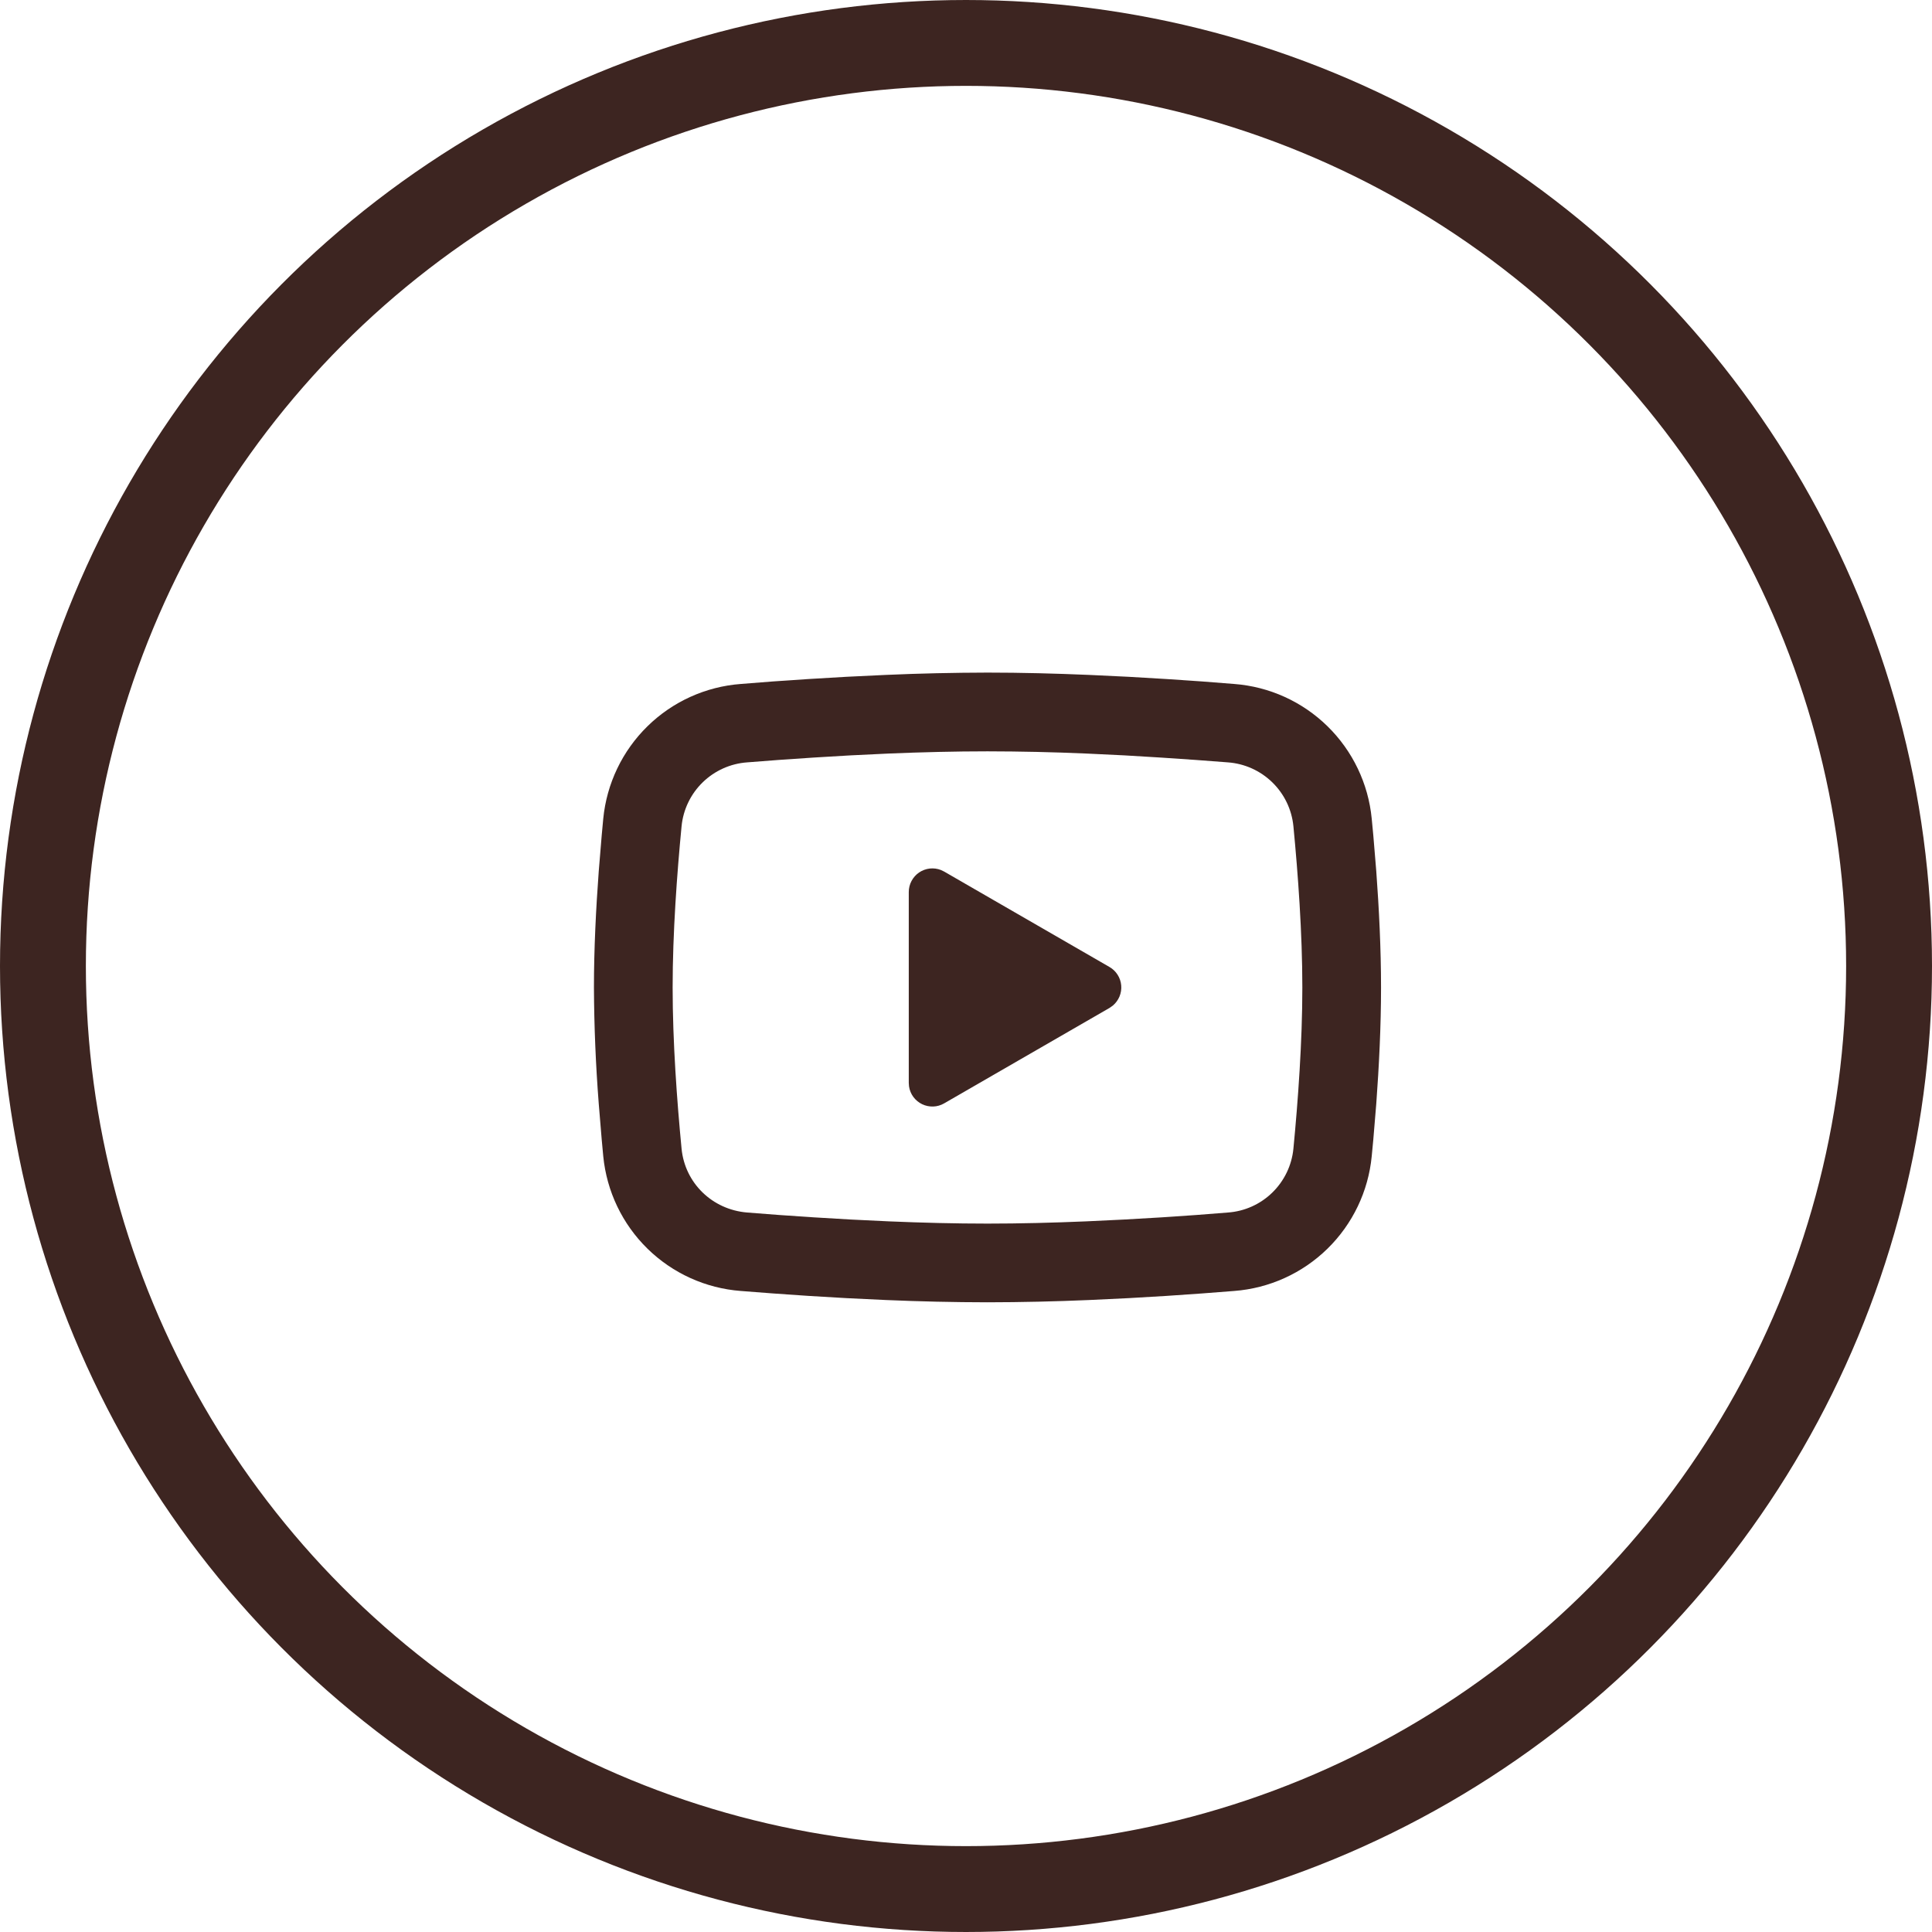 <svg width="45" height="45" viewBox="0 0 45 45" fill="none" xmlns="http://www.w3.org/2000/svg">
<g clip-path="url(#clip0_1903_2074)">
<path d="M23.001 15.666C23.784 15.666 24.588 15.687 25.367 15.72L26.288 15.764L27.169 15.816L27.994 15.872L28.747 15.931C29.565 15.993 30.334 16.342 30.92 16.916C31.506 17.49 31.871 18.252 31.95 19.068L31.987 19.458L32.056 20.292C32.12 21.156 32.167 22.099 32.167 23C32.167 23.901 32.12 24.843 32.056 25.708L31.987 26.542C31.975 26.676 31.963 26.805 31.95 26.931C31.871 27.748 31.506 28.51 30.92 29.084C30.334 29.658 29.564 30.007 28.746 30.069L27.995 30.127L27.17 30.184L26.288 30.236L25.367 30.28C24.579 30.314 23.79 30.332 23.001 30.333C22.211 30.332 21.422 30.314 20.634 30.28L19.713 30.236L18.833 30.184L18.008 30.127L17.254 30.069C16.436 30.007 15.667 29.658 15.081 29.084C14.495 28.51 14.131 27.748 14.051 26.931L14.015 26.542L13.946 25.708C13.876 24.807 13.838 23.904 13.834 23C13.834 22.099 13.882 21.156 13.946 20.292L14.015 19.458C14.027 19.324 14.038 19.195 14.051 19.068C14.131 18.252 14.495 17.49 15.081 16.916C15.666 16.342 16.436 15.993 17.253 15.931L18.006 15.872L18.831 15.816L19.713 15.764L20.633 15.72C21.422 15.685 22.211 15.668 23.001 15.666ZM23.001 17.5C22.244 17.5 21.466 17.52 20.709 17.551L19.812 17.594L18.952 17.645L18.143 17.7L17.403 17.757C17.013 17.785 16.646 17.95 16.367 18.222C16.087 18.494 15.913 18.857 15.875 19.245C15.768 20.353 15.667 21.733 15.667 23C15.667 24.267 15.768 25.646 15.875 26.755C15.953 27.554 16.588 28.175 17.403 28.242L18.143 28.299L18.952 28.354L19.812 28.405L20.709 28.448C21.466 28.48 22.244 28.5 23.001 28.5C23.757 28.5 24.535 28.48 25.292 28.448L26.189 28.405L27.05 28.355L27.858 28.3L28.599 28.242C28.988 28.215 29.355 28.05 29.634 27.778C29.914 27.505 30.088 27.143 30.126 26.755C30.233 25.646 30.334 24.267 30.334 23C30.334 21.733 30.233 20.353 30.126 19.245C30.088 18.857 29.914 18.494 29.634 18.222C29.355 17.95 28.988 17.785 28.599 17.757L27.858 17.701L27.05 17.646L26.189 17.594L25.292 17.551C24.529 17.518 23.765 17.501 23.001 17.5ZM21.167 20.777C21.167 20.687 21.189 20.599 21.231 20.52C21.273 20.441 21.333 20.373 21.407 20.322C21.481 20.272 21.567 20.24 21.655 20.23C21.744 20.22 21.835 20.232 21.918 20.265L21.992 20.301L25.842 22.523C25.919 22.567 25.984 22.63 26.031 22.704C26.079 22.779 26.108 22.864 26.115 22.952C26.123 23.04 26.109 23.129 26.075 23.211C26.041 23.292 25.988 23.365 25.92 23.422L25.842 23.477L21.992 25.699C21.915 25.744 21.827 25.77 21.738 25.773C21.648 25.776 21.559 25.758 21.478 25.719C21.398 25.68 21.327 25.622 21.274 25.55C21.221 25.478 21.186 25.394 21.173 25.305L21.167 25.223V20.777Z" fill="#3D2521"/>
</g>
<circle cx="22.5" cy="22.5" r="21.5" stroke="#3D2521" stroke-width="2"/>
<defs>
<clipPath id="clip0_1903_2074">
<rect width="22" height="22" fill="white" transform="translate(12 12)"/>
</clipPath>
</defs>
</svg>
